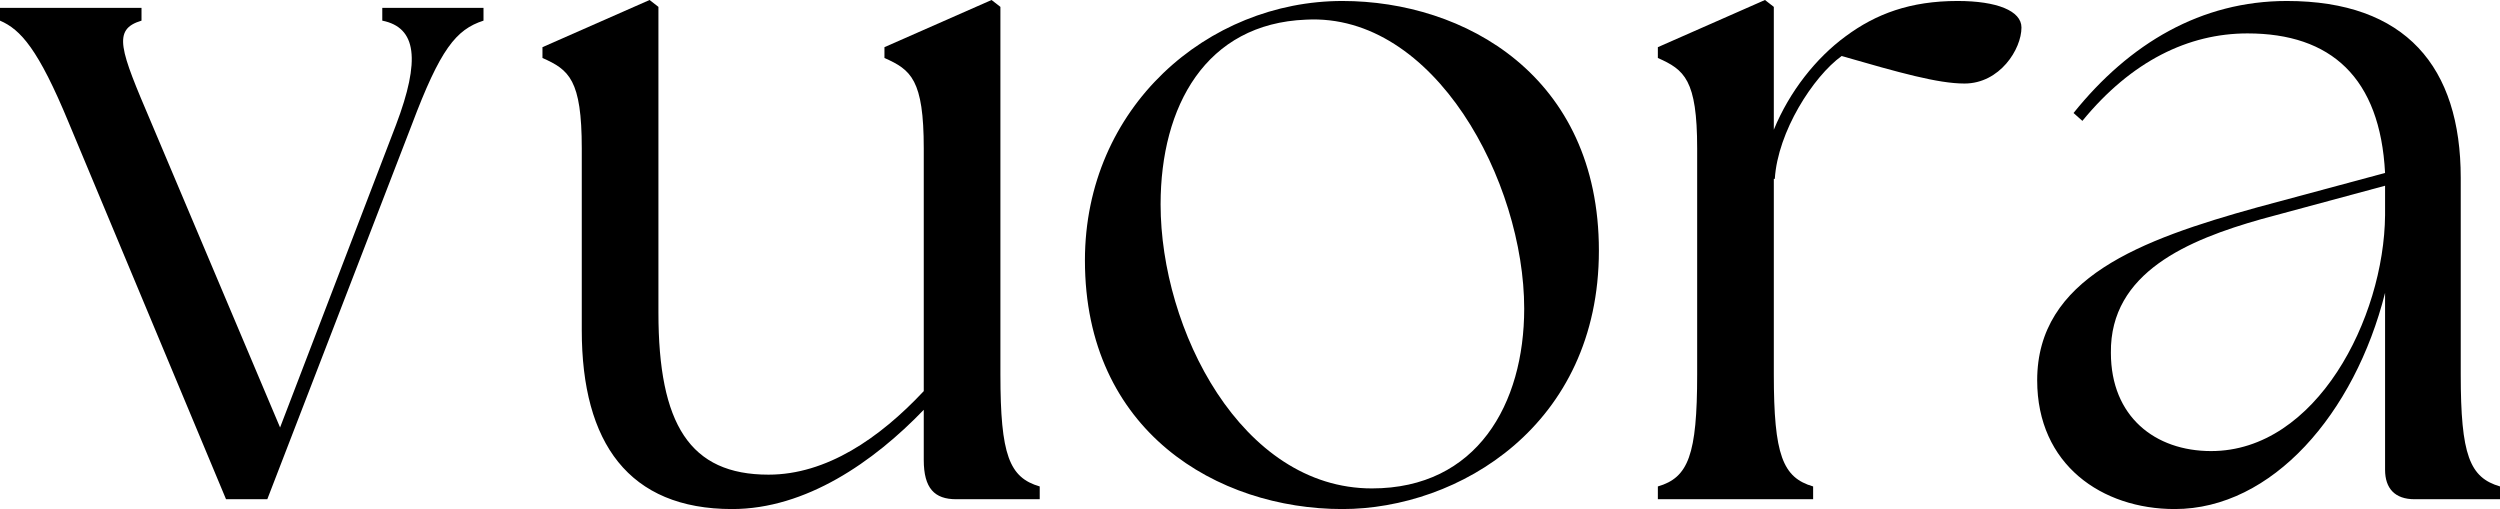 <svg viewBox="0 0 508.79 103.6" xmlns="http://www.w3.org/2000/svg" data-name="Layer 2" id="Layer_2">
  <g data-name="Layer 1" id="Layer_1-2">
    <path d="M0,4.2V1.6h28.8v2.6c-6,1.8-4.4,5.8,2,20.8l26.2,62,23.6-61.6c5-13.2,4.2-19.8-2.8-21.2V1.6h20.6v2.6c-5.6,1.8-8.8,5.8-14.6,21.2l-29.4,76.2h-8.4L14,25C7.8,10,4.2,6,0,4.2Z"></path>
    <path d="M118.4,67.2V30.2c0-14-2.6-16-8-18.4v-2.2L132.2,0l1.8,1.4v62.2c0,22.8,6.4,33,22.4,33,11.8,0,22.6-7.4,31.6-17V30.2c0-14-2.6-16-8-18.4v-2.2L201.8,0l1.8,1.4v74.8c0,16.4,1.8,21,8,22.8v2.6h-17c-4.4,0-6.6-2.2-6.6-8v-10.2c-10.2,10.6-24,20.2-39,20.2-21,0-30.6-13.4-30.6-36.4Z"></path>
    <path d="M220.8,53C220.8,21.8,245.8.2,273.2.2c24.8,0,52.2,15.2,52.2,50.8s-28.6,52.6-52.2,52.6c-25.4,0-52.4-15.8-52.4-50.6ZM279.2,99.4c21.4,0,31-17.2,31-36.6,0-25.8-18.2-60.2-44.4-58.8-20.4.8-29.6,17.6-29.6,37.6,0,25.4,16.4,57.8,43,57.8Z"></path>
    <path d="M337.4,99c6.2-1.8,8-6.4,8-22.8V30.2c0-14-2.6-16-8-18.4v-2.2l21.8-9.6,1.8,1.4v25c3.2-7.8,8.6-14.6,14.6-19,6.2-4.6,13.2-7.2,22.8-7.2,8,0,13,2,13,5.4,0,4.4-4.4,11.4-11.6,11.4-5.4,0-13.2-2.2-25-5.6-5.8,4.2-13,15.4-13.6,25h-.2v39.8c0,16.4,1.8,21,8,22.8v2.6h-31.6v-2.6Z"></path>
    <path d="M485.4,95.6v-36c-6.2,24.6-23,44-42.8,44-14.8,0-28-9-28-26.2,0-20.8,21-28.6,44.8-35.2l26-7c-1-19.4-11-28.4-28-28.4-12,0-23.6,5.6-33.6,17.8l-1.8-1.6C433.4,8.8,448,.2,465.4.2c24.2,0,35.4,13.4,35.4,36v40c0,16.4,1.8,21,8,22.8v2.6h-17.4c-4,0-6-2.2-6-6ZM450,91.8c21.4,0,35.2-27,35.4-48v-6l-25.2,6.8c-14.8,4.2-30.8,10.8-30.6,27.2,0,13,9,20,20.4,20Z"></path>
  </g>
</svg>